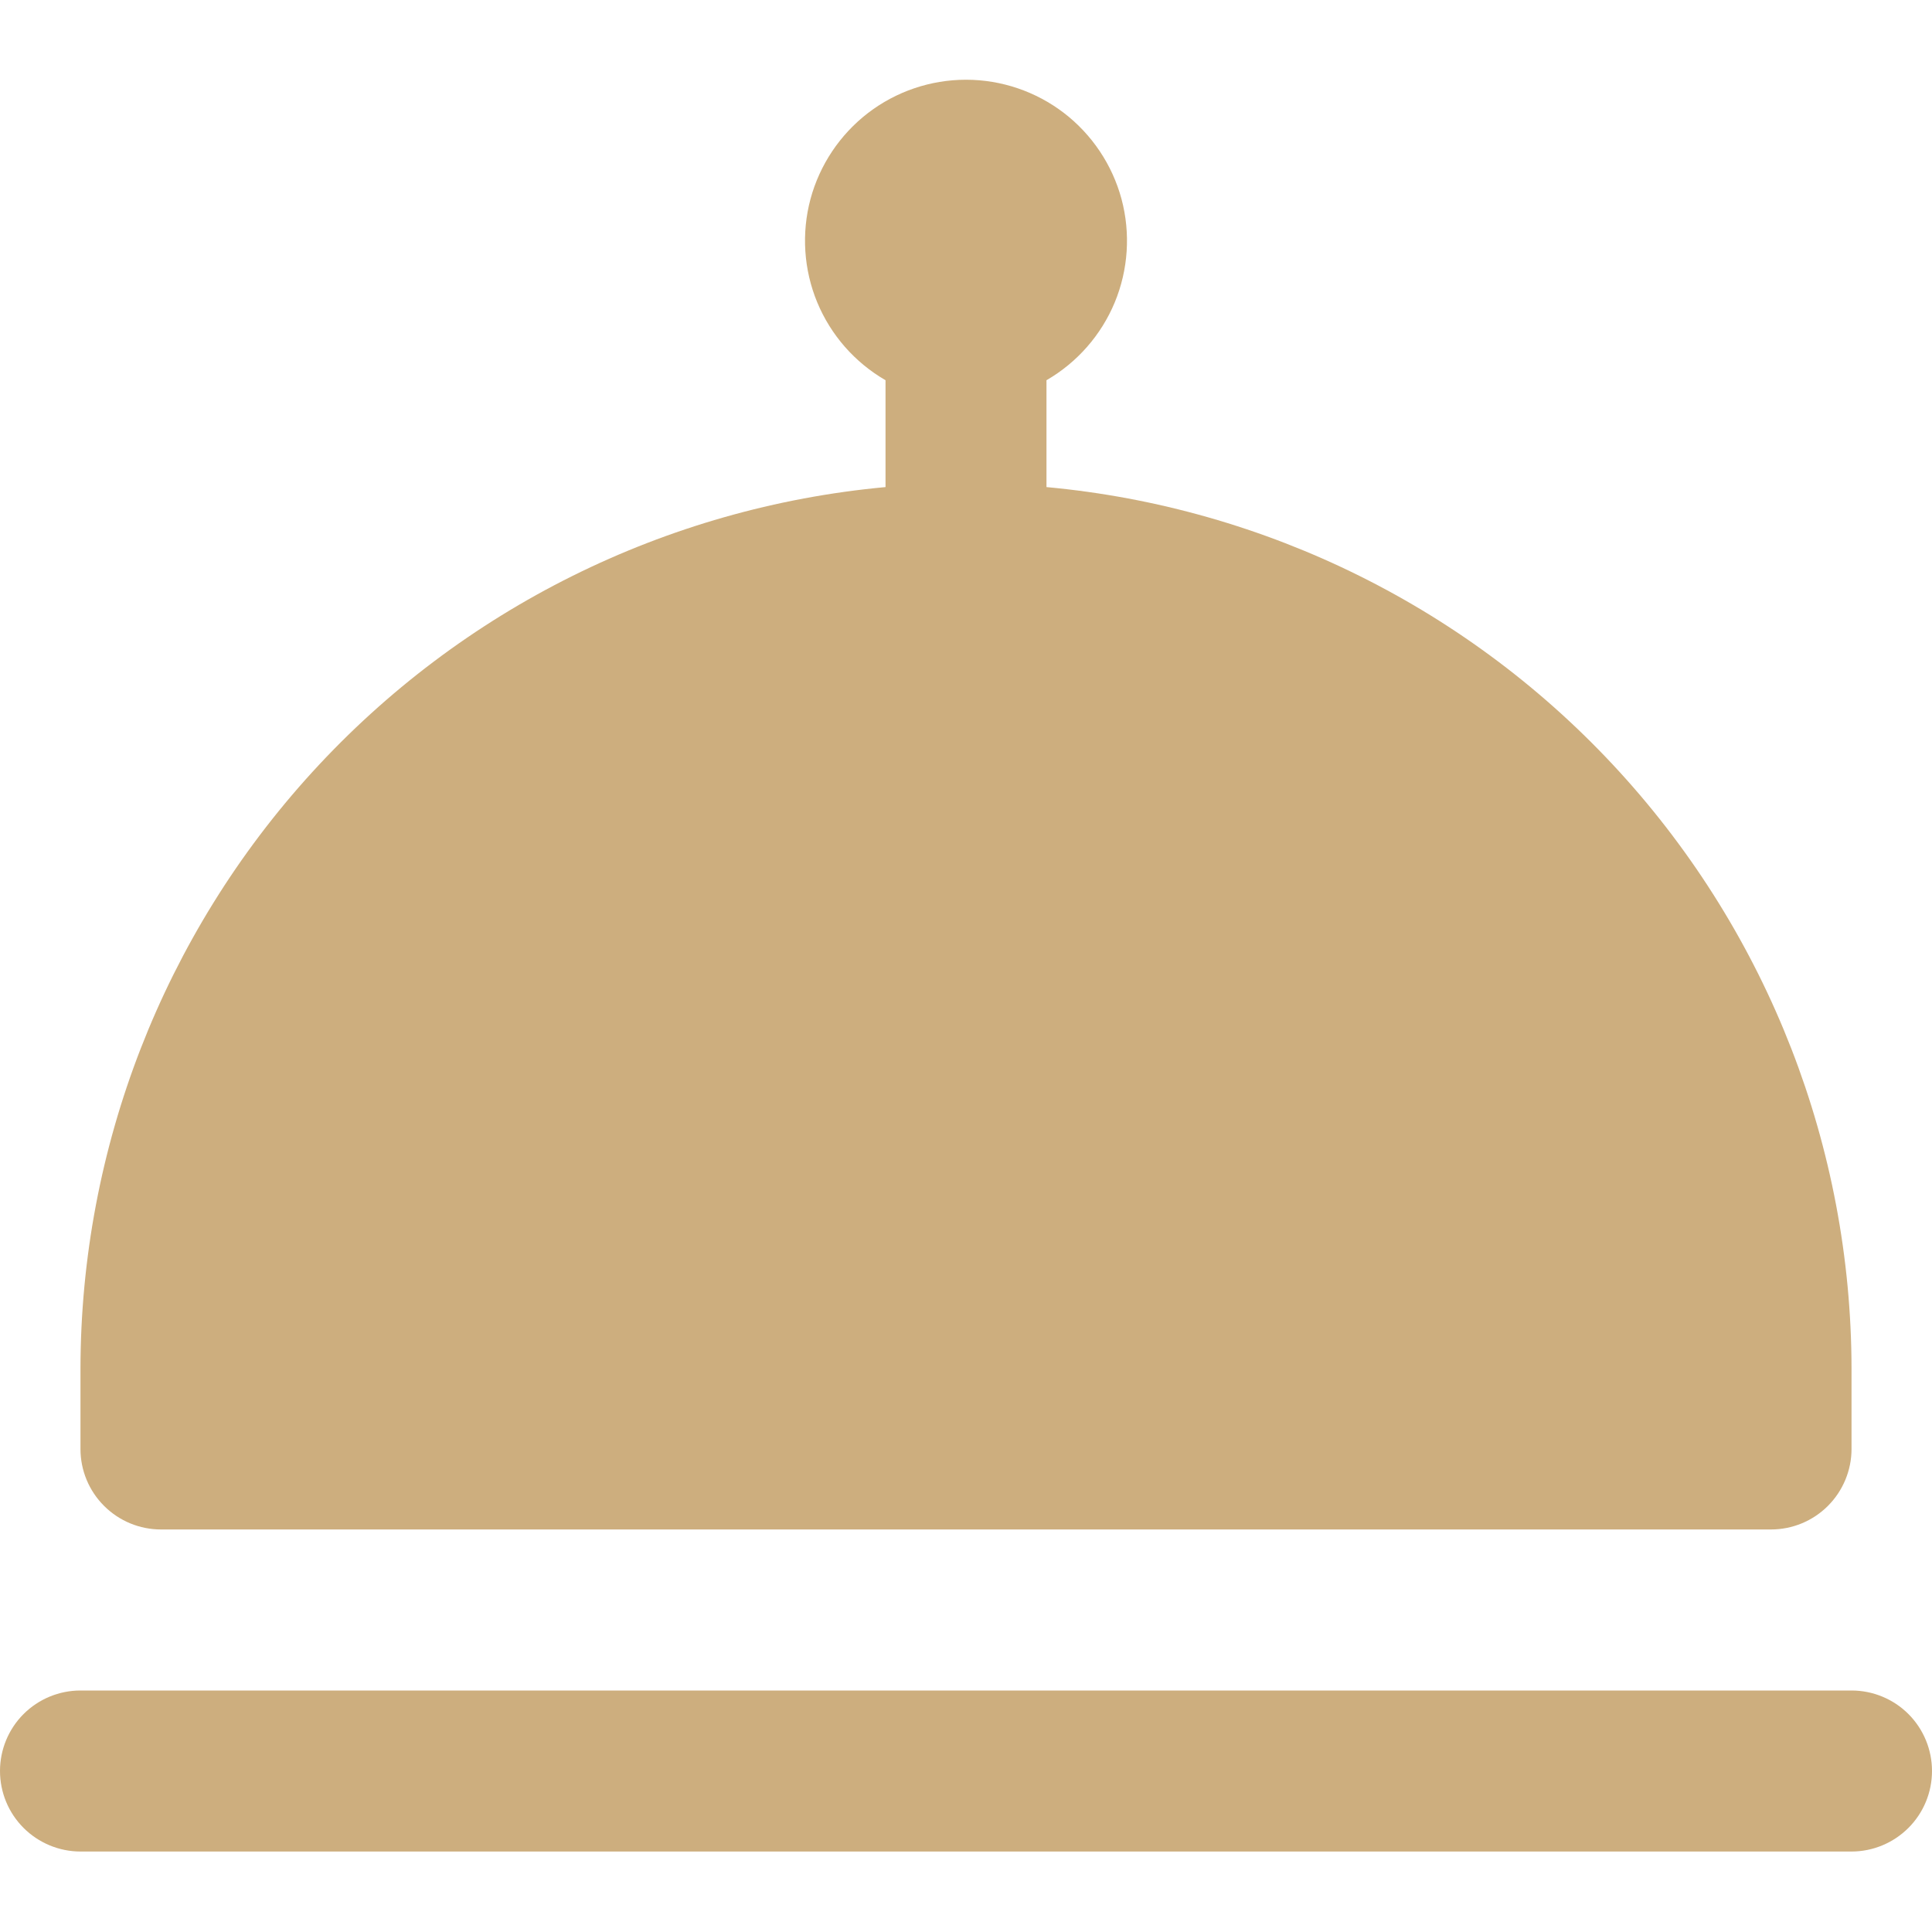 <?xml version="1.0" encoding="UTF-8"?> <svg xmlns="http://www.w3.org/2000/svg" width="26" height="26" viewBox="0 0 26 26" fill="none"><path d="M26 23.833C26 24.121 25.886 24.396 25.683 24.599C25.48 24.802 25.204 24.917 24.917 24.917H1.083C0.796 24.917 0.52 24.802 0.317 24.599C0.114 24.396 0 24.121 0 23.833C0 23.546 0.114 23.27 0.317 23.067C0.52 22.864 0.796 22.75 1.083 22.75H24.917C25.204 22.75 25.48 22.864 25.683 23.067C25.886 23.27 26 23.546 26 23.833ZM2.167 20.583H23.833C24.121 20.583 24.396 20.469 24.599 20.266C24.802 20.063 24.917 19.787 24.917 19.5V18.417C24.913 15.445 23.8 12.583 21.796 10.389C19.793 8.195 17.042 6.828 14.083 6.555V5.117C14.496 4.878 14.819 4.51 15.002 4.069C15.184 3.629 15.216 3.14 15.093 2.679C14.969 2.219 14.697 1.812 14.319 1.521C13.941 1.231 13.477 1.073 13 1.073C12.523 1.073 12.059 1.231 11.681 1.521C11.303 1.812 11.031 2.219 10.907 2.679C10.784 3.14 10.816 3.629 10.998 4.069C11.181 4.51 11.504 4.878 11.917 5.117V6.555C8.958 6.828 6.208 8.195 4.204 10.389C2.2 12.583 1.087 15.445 1.083 18.417V19.5C1.083 19.787 1.197 20.063 1.401 20.266C1.604 20.469 1.879 20.583 2.167 20.583Z" fill="#CDAE7E"></path></svg> 